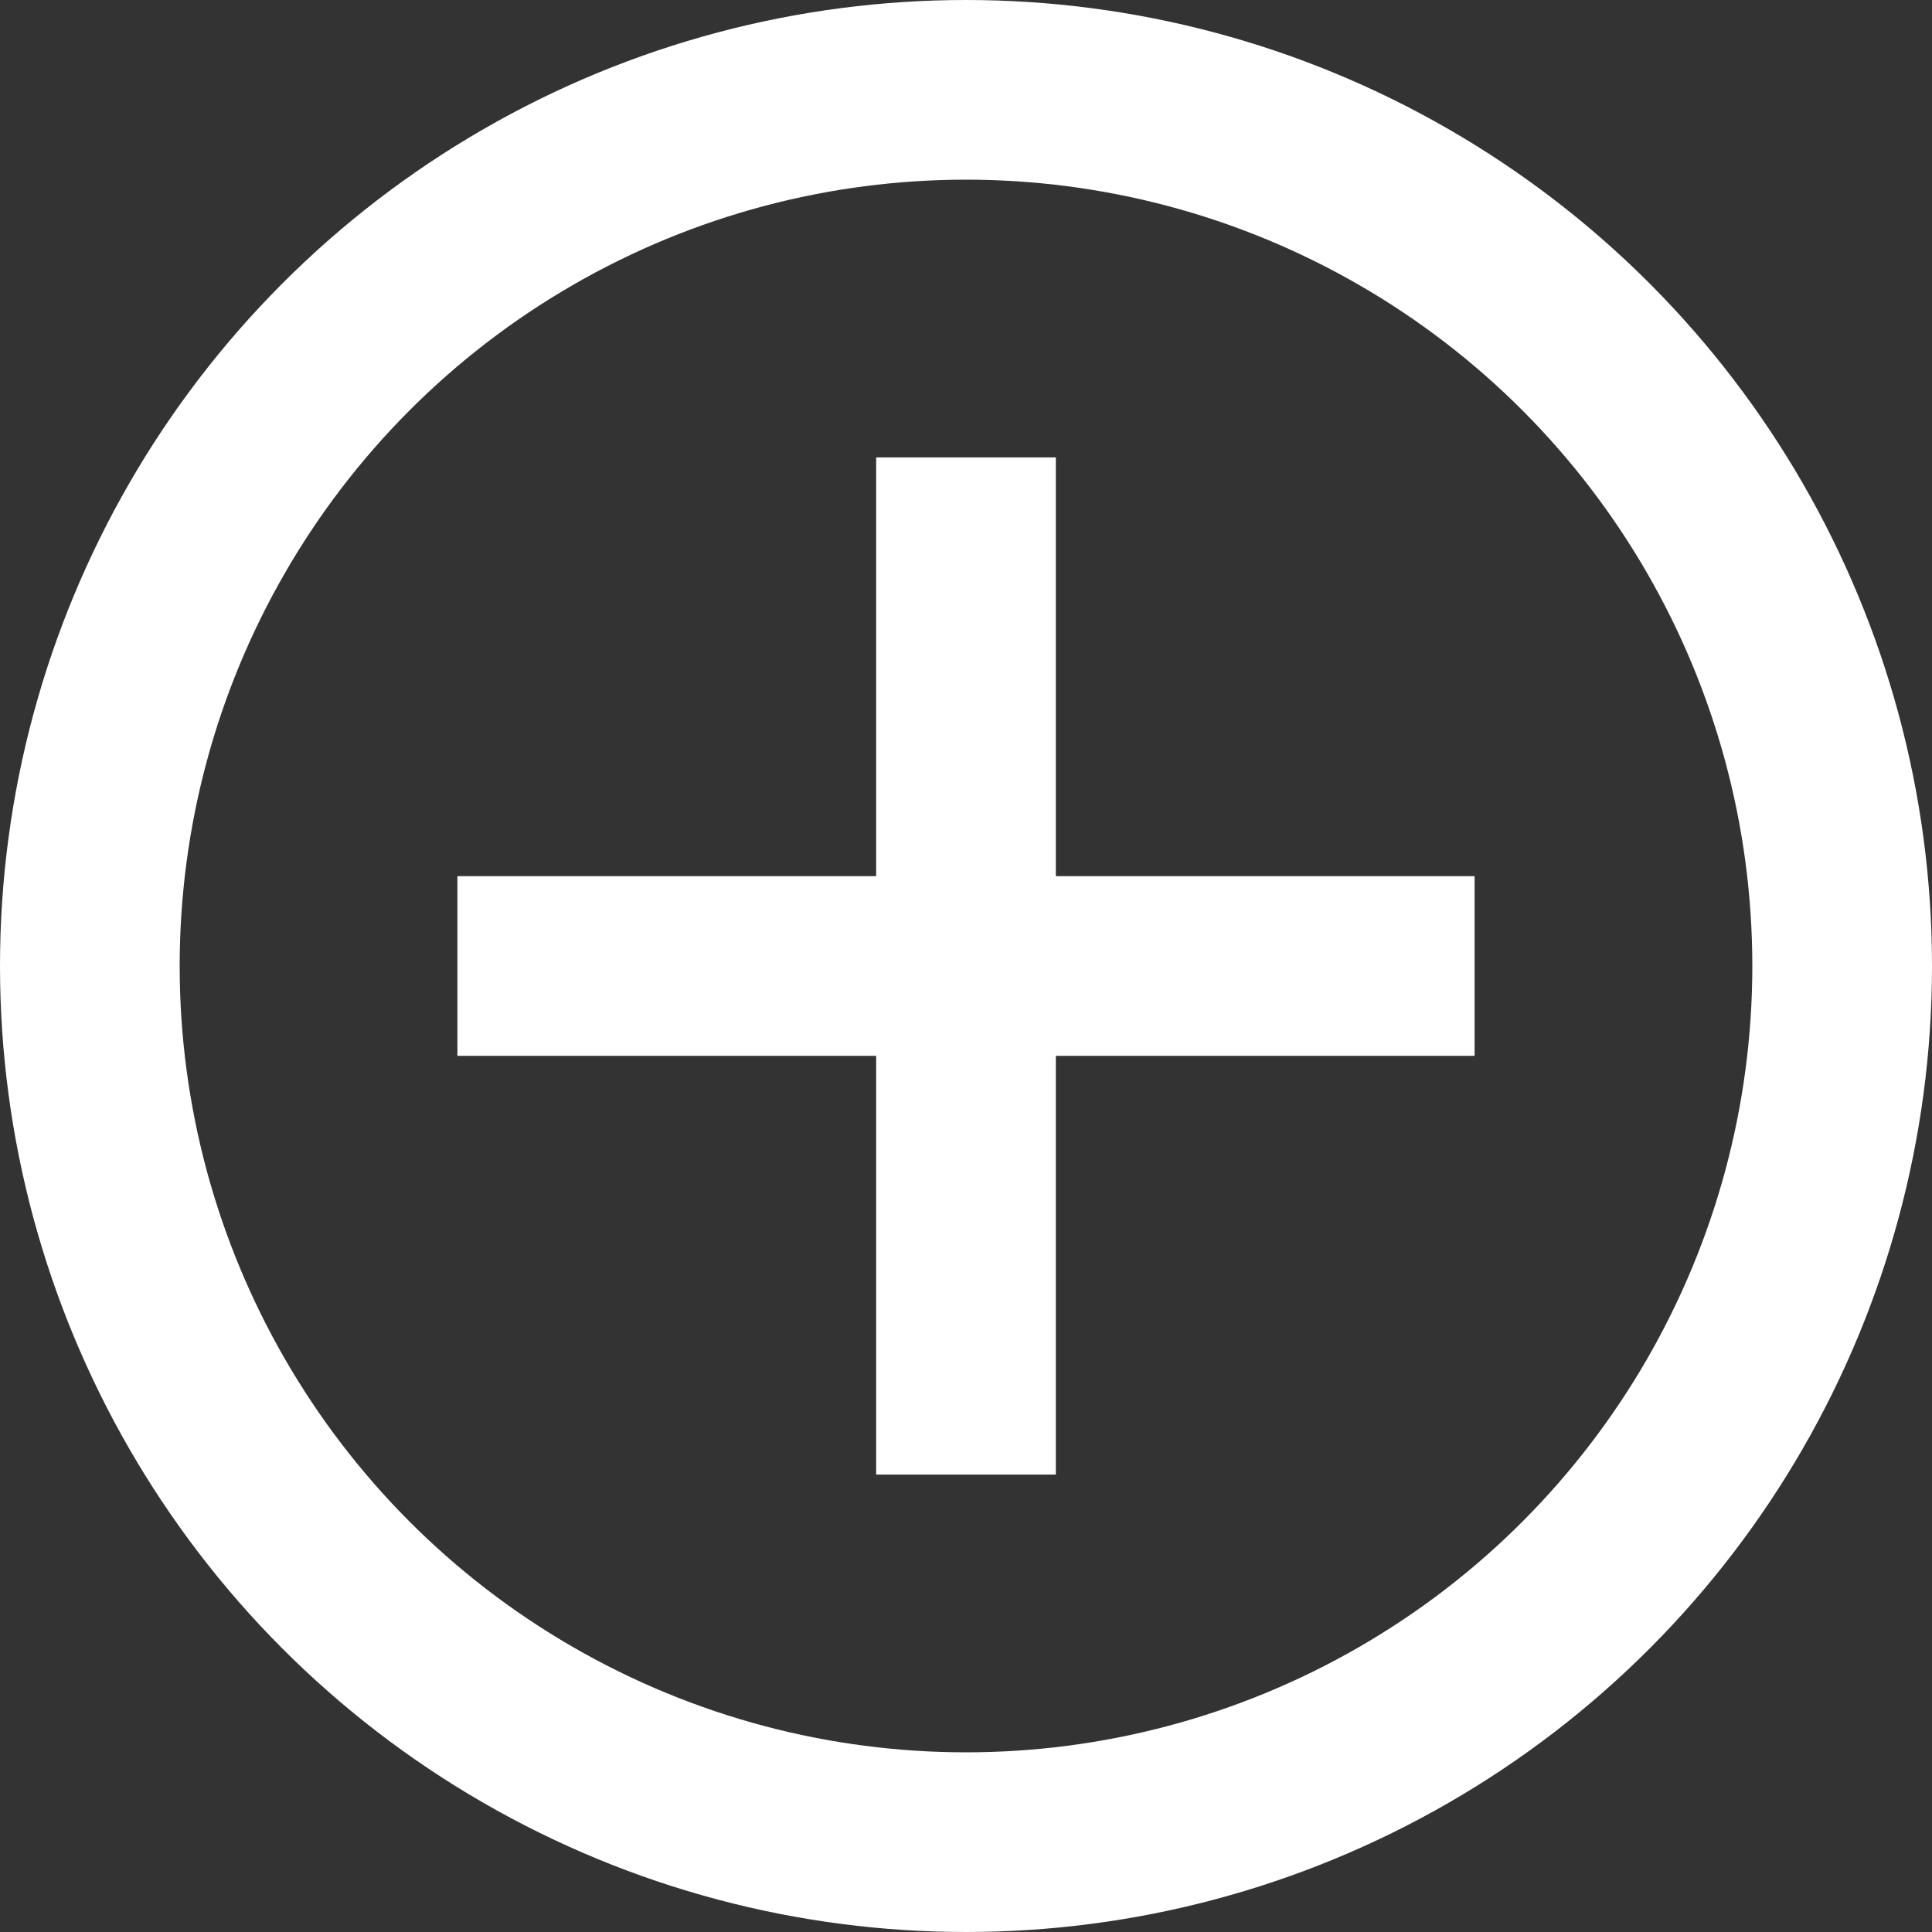 <svg xmlns="http://www.w3.org/2000/svg" viewBox="0 0 182.8 182.8"><rect x="0" y="0" width="182.8" height="182.8" fill="#333333" stroke="none"/><defs><style>.cls-1{fill:none;stroke:#fff;stroke-miterlimit:10;stroke-width:17px;}</style></defs><title>Ativo 11</title><g id="Camada_2" data-name="Camada 2"><g id="Layer_1" data-name="Layer 1"><circle class="cls-1" cx="91.4" cy="91.4" r="82.9"/><line class="cls-1" x1="91.4" y1="43.28" x2="91.4" y2="139.52"/><line class="cls-1" x1="43.28" y1="91.4" x2="139.52" y2="91.4"/></g></g></svg>